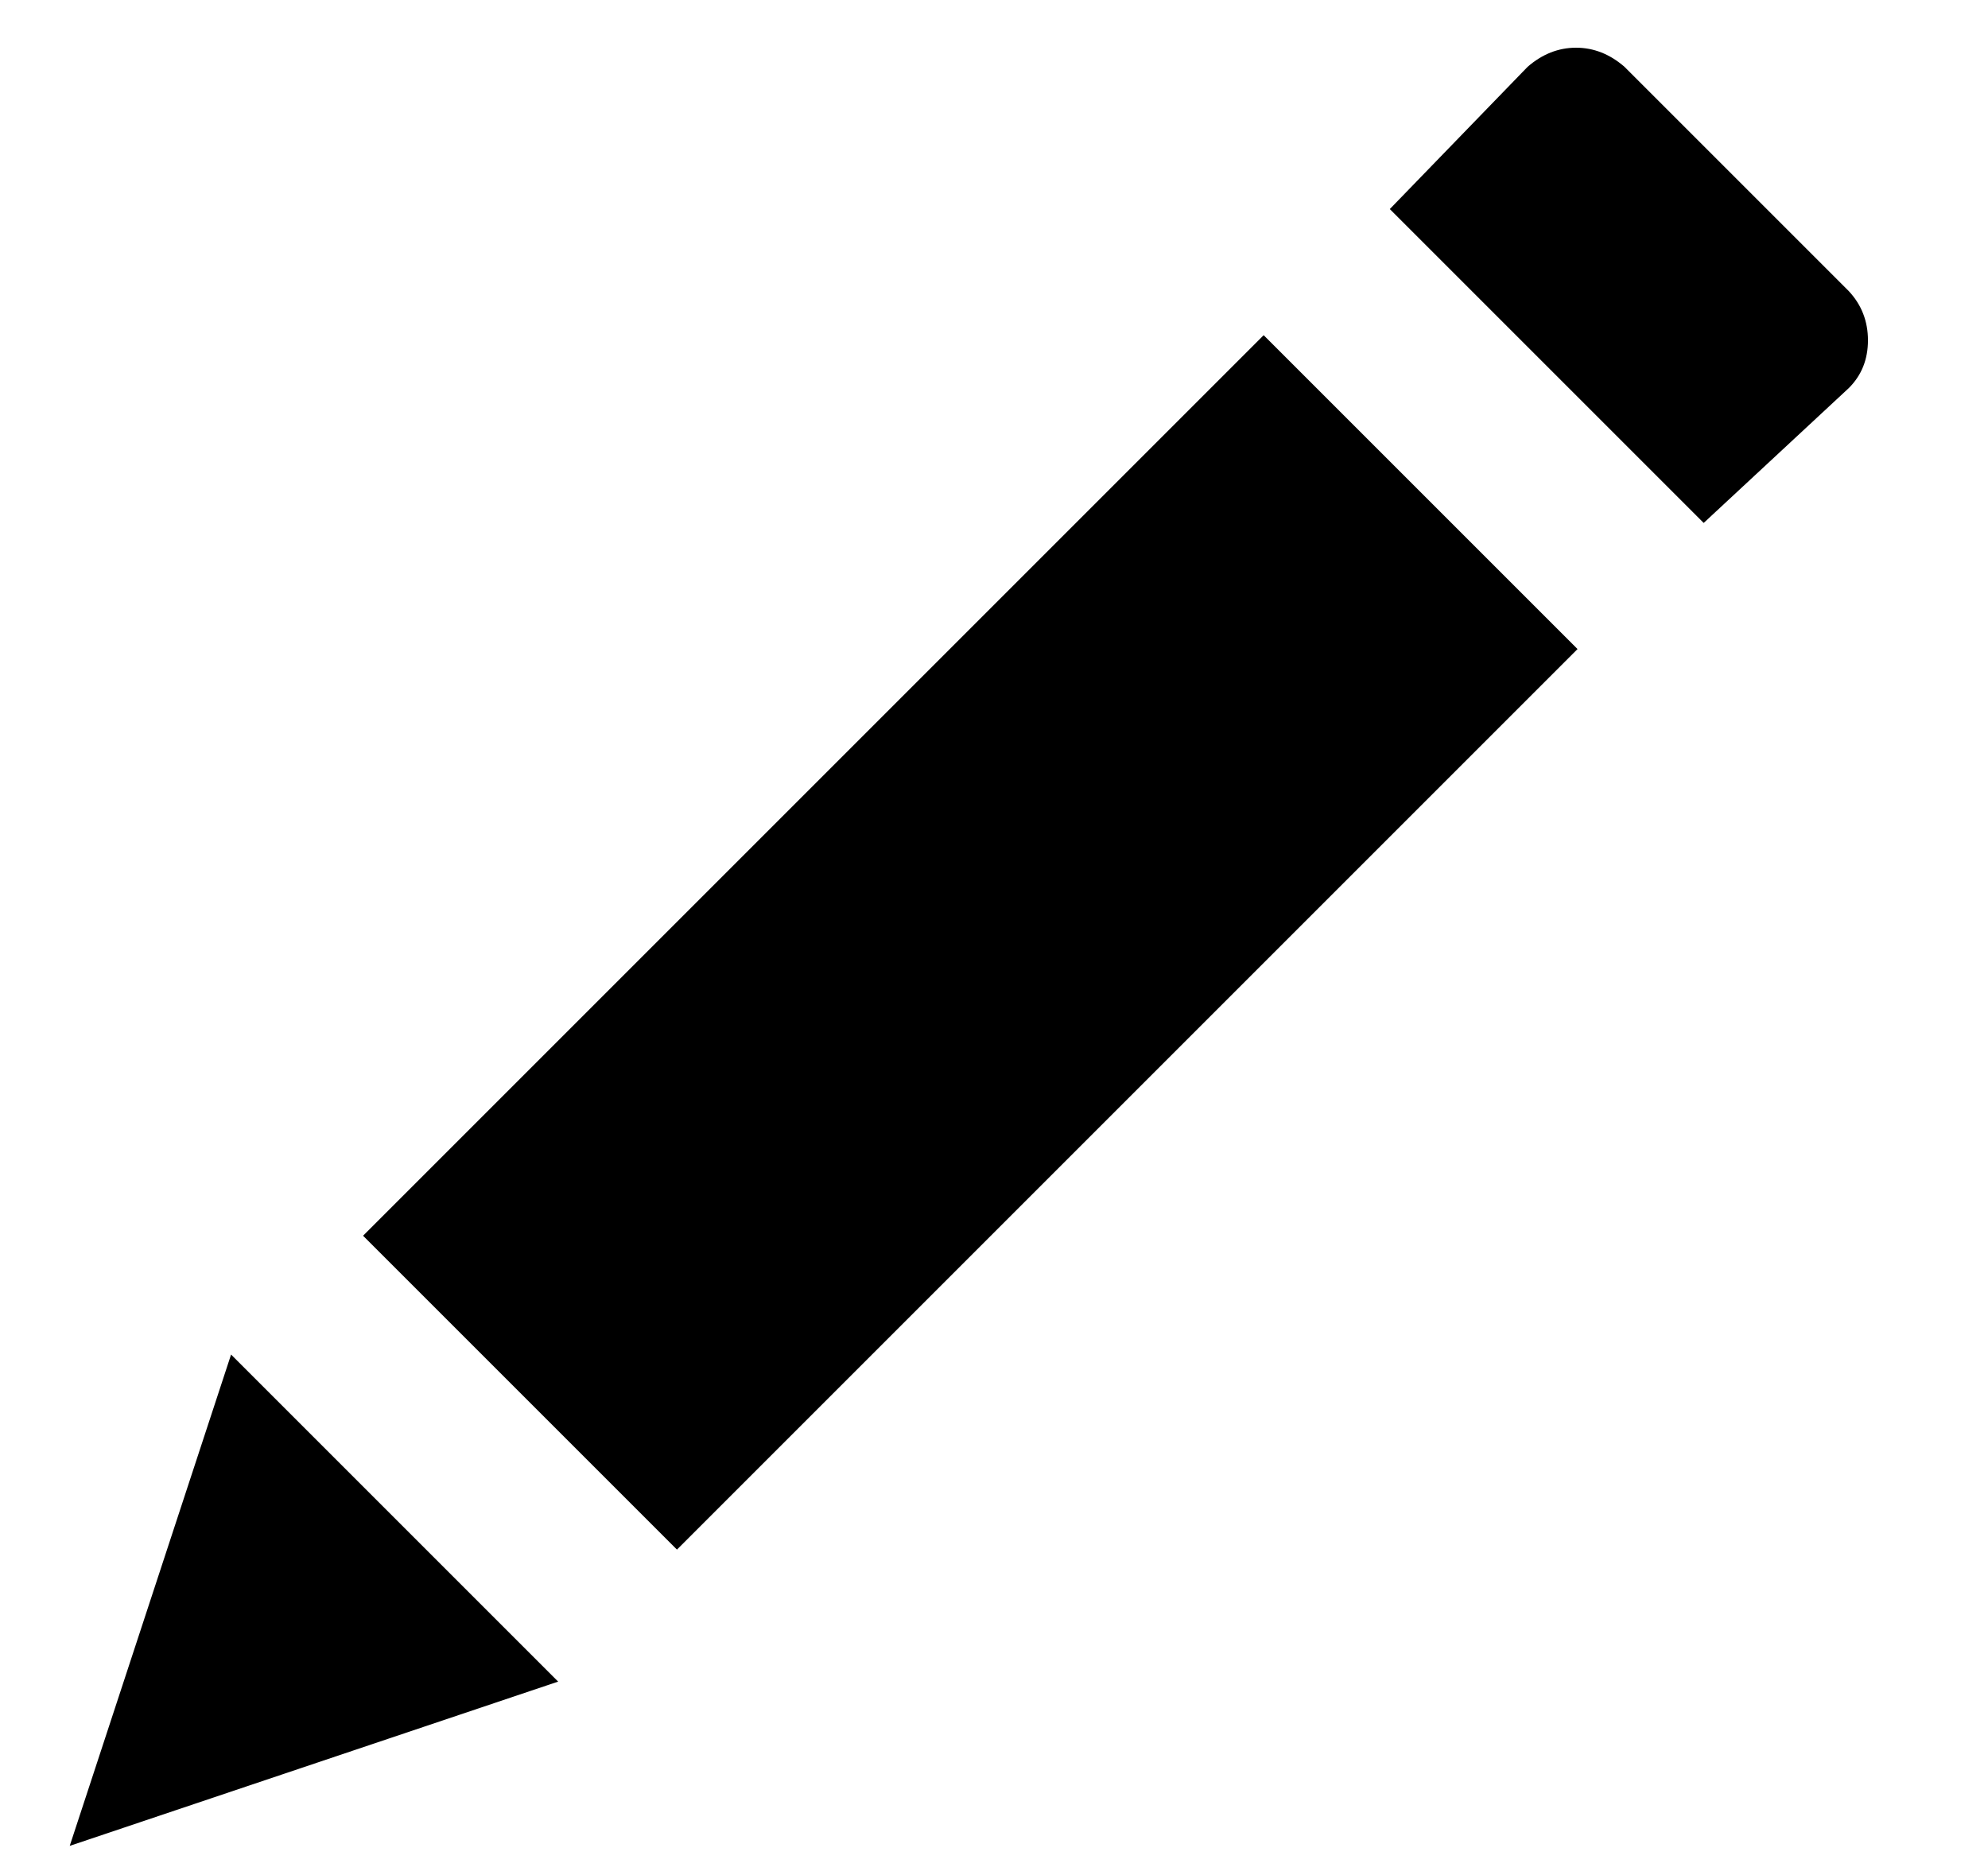 <svg xmlns="http://www.w3.org/2000/svg" viewBox="0 0 106 100">
  <path d="M3.718 98.426l26.043-8.759-17.44-17.44zM19.359 65.892l16.736 16.736 48.019-48.019-16.736-16.736zM74.104 11.148l16.736 16.736 7.742-7.195q1.017-1.017 1.017-2.542t-1.017-2.62l-11.966-11.966q-1.173-1.017-2.581-1.017t-2.581 1.017z" fill="#000000"/>
</svg>
